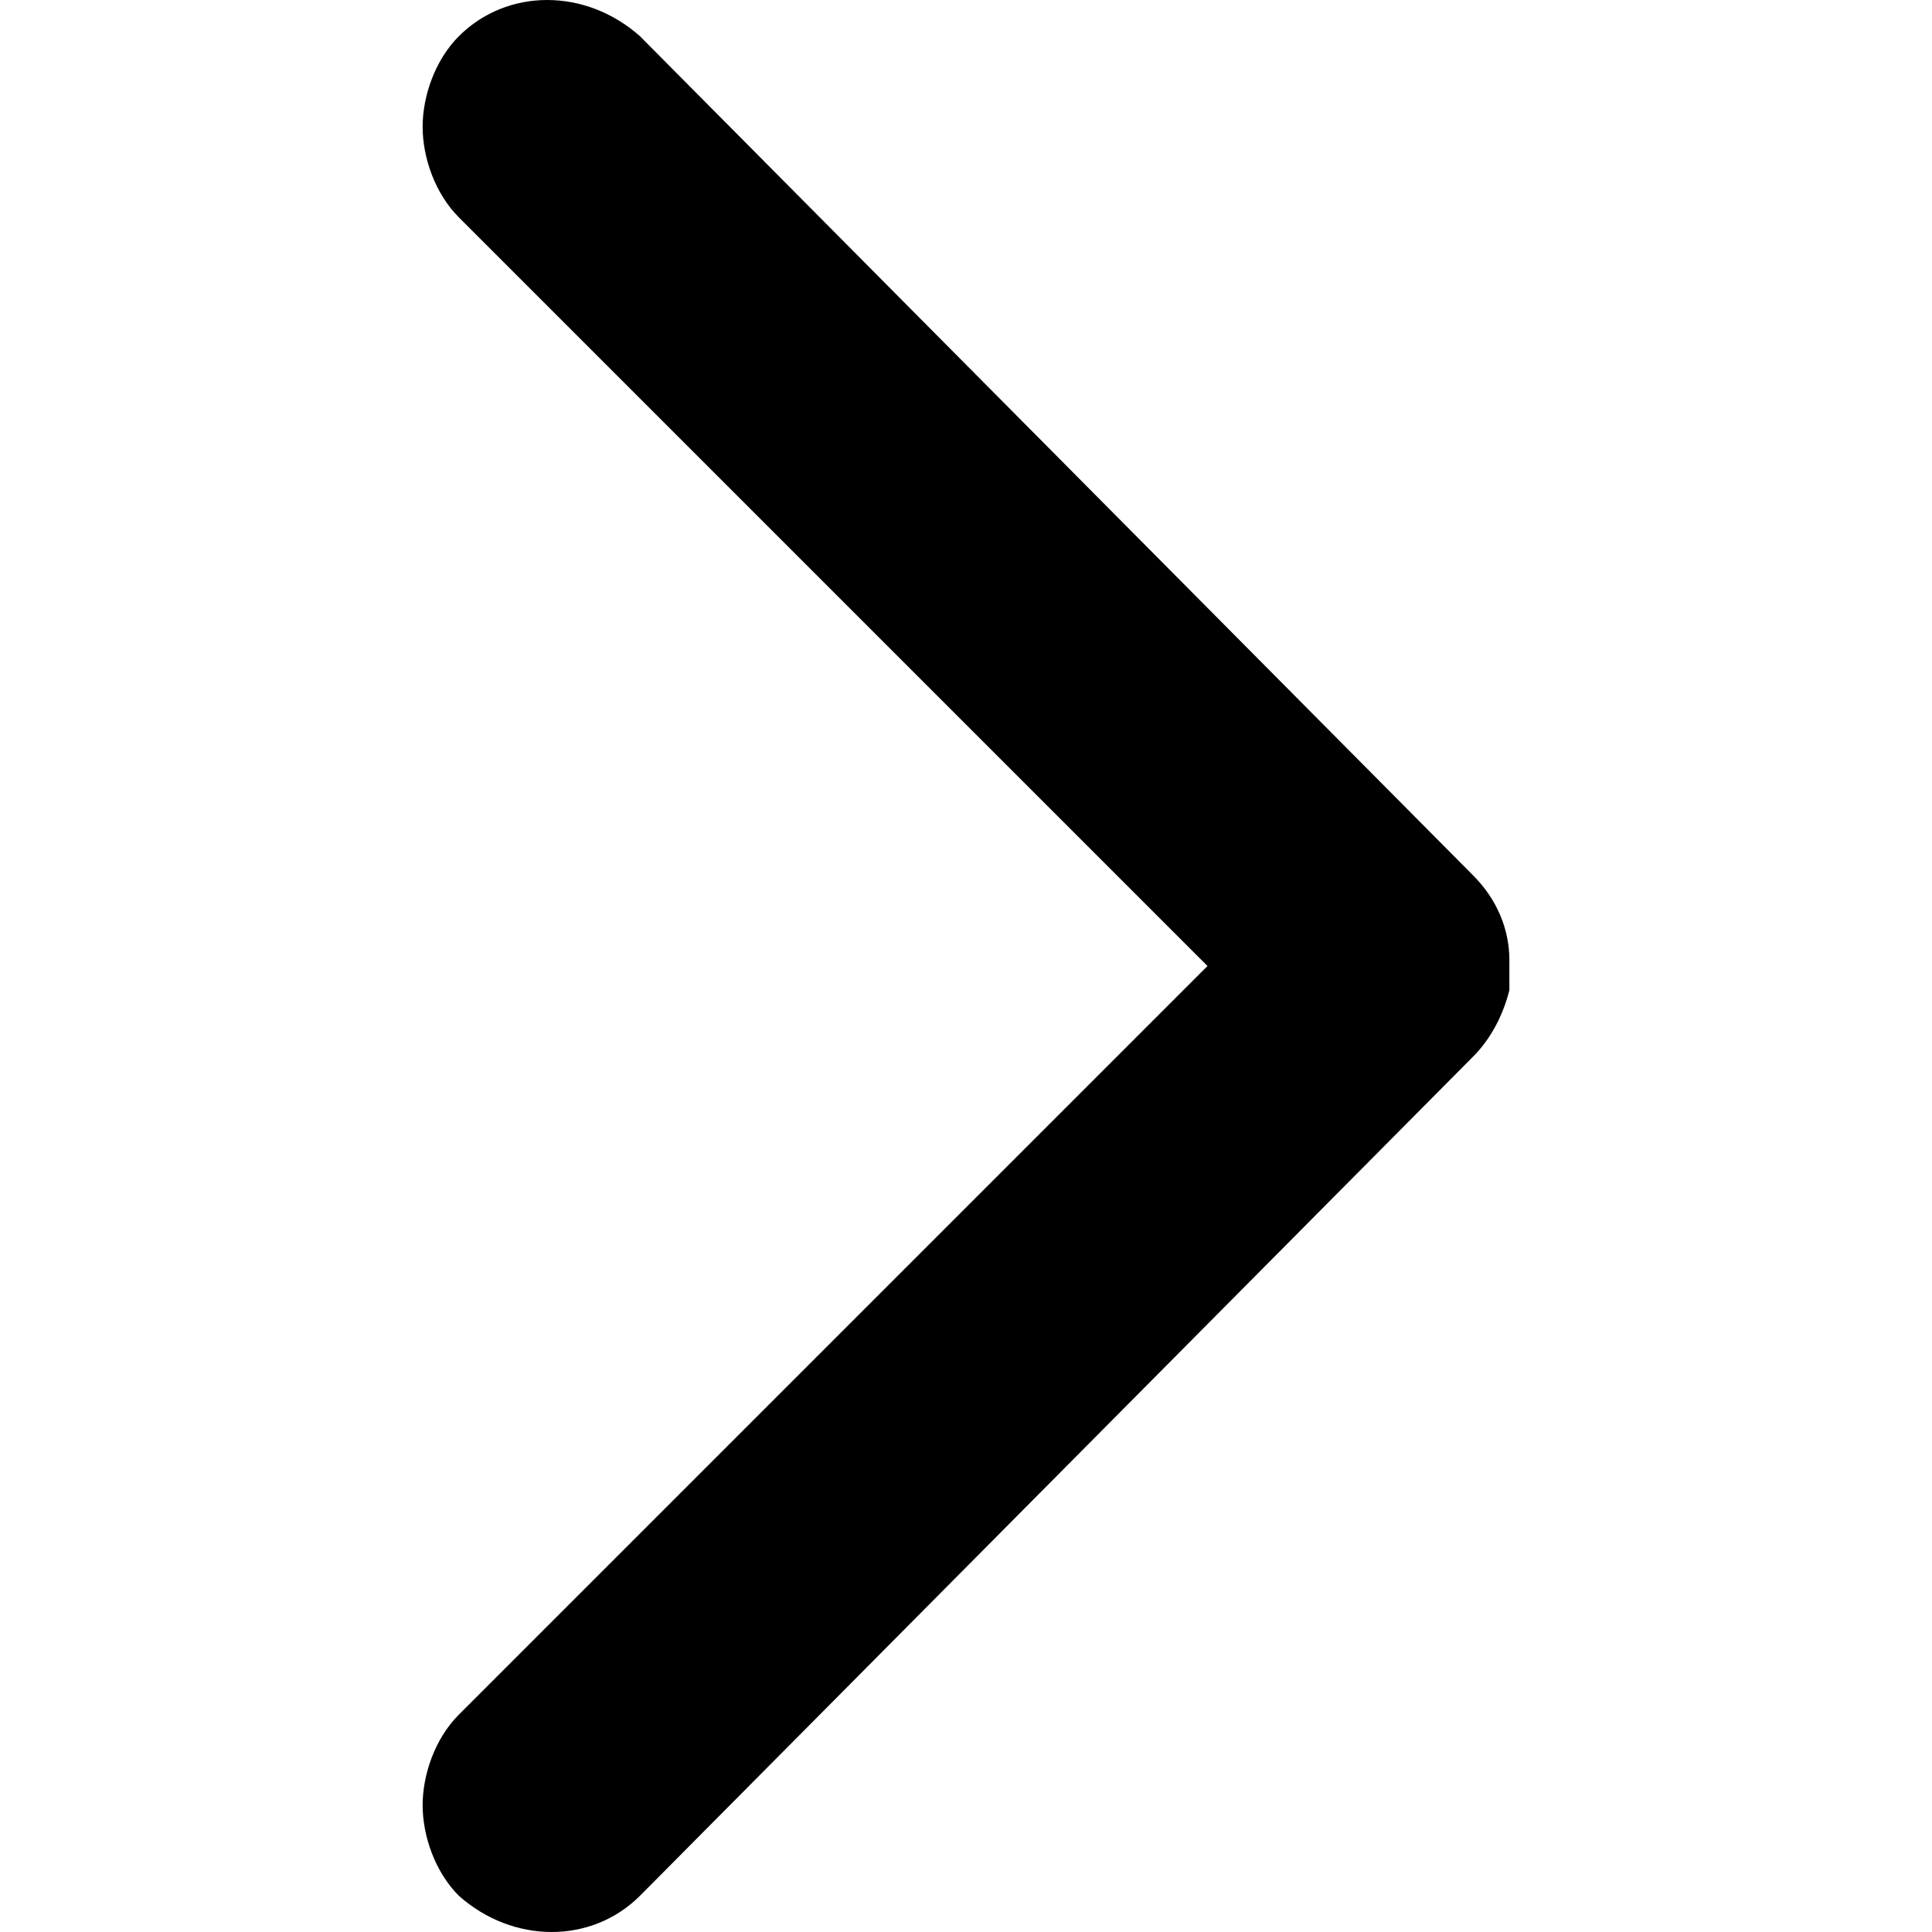 <?xml version="1.0" encoding="UTF-8"?>
<svg version="1.0" id="Layer_1" xmlns="http://www.w3.org/2000/svg" xmlns:xlink="http://www.w3.org/1999/xlink" x="0px" y="0px" viewBox="0 0 32 32" style="enable-background:new 0 0 32 32;" xml:space="preserve"><g><g><path id="chevron---right-a" d="M10.6,31.4c-0.8,0.8-2.1,0.8-3,0C7.2,31,7,30.4,7,29.9c0-0.5,0.2-1.1,0.6-1.5L20,16L7.6,3.6C7.2,3.2,7,2.6,7,2.1S7.2,1,7.6,0.6c0.8-0.8,2.1-0.8,3,0l13.8,13.9c0.4,0.4,0.6,0.9,0.6,1.4c0,0,0,0.1,0,0.1c0,0.1,0,0.2,0,0.3c0,0,0,0.1,0,0.1c-0.1,0.4-0.3,0.8-0.6,1.1L10.6,31.4z"/></g></g></svg>

